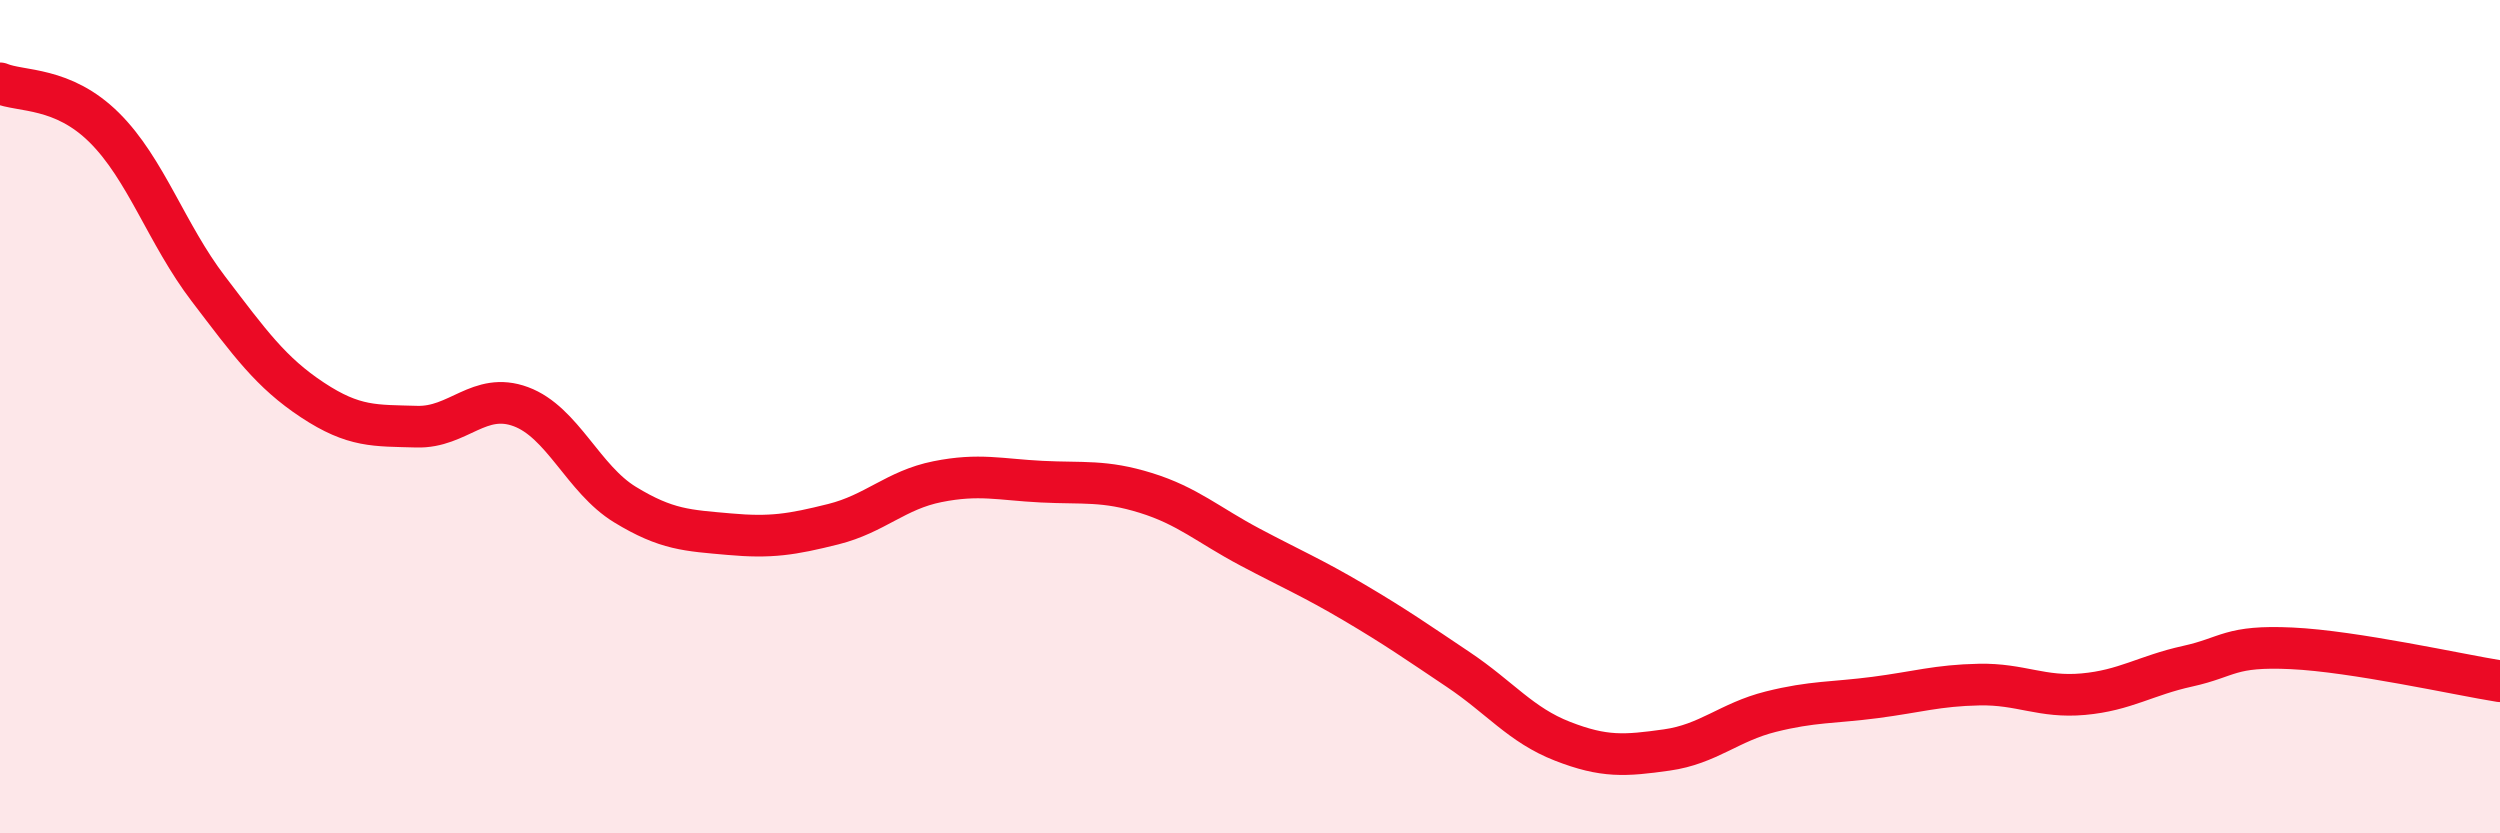 
    <svg width="60" height="20" viewBox="0 0 60 20" xmlns="http://www.w3.org/2000/svg">
      <path
        d="M 0,2 C 0.5,2.21 1.5,2.07 2.5,3.06 C 3.5,4.05 4,5.62 5,6.93 C 6,8.24 6.5,8.94 7.5,9.6 C 8.5,10.26 9,10.21 10,10.24 C 11,10.27 11.5,9.39 12.5,9.76 C 13.5,10.13 14,11.5 15,12.11 C 16,12.72 16.5,12.73 17.5,12.82 C 18.5,12.91 19,12.83 20,12.58 C 21,12.33 21.5,11.76 22.5,11.56 C 23.5,11.36 24,11.51 25,11.56 C 26,11.61 26.5,11.52 27.5,11.83 C 28.5,12.14 29,12.6 30,13.13 C 31,13.66 31.5,13.87 32.5,14.46 C 33.5,15.05 34,15.4 35,16.07 C 36,16.74 36.5,17.4 37.5,17.79 C 38.5,18.18 39,18.14 40,18 C 41,17.86 41.5,17.33 42.5,17.08 C 43.5,16.83 44,16.87 45,16.74 C 46,16.61 46.5,16.45 47.5,16.43 C 48.5,16.41 49,16.75 50,16.66 C 51,16.57 51.5,16.21 52.5,15.99 C 53.5,15.77 53.5,15.49 55,15.56 C 56.5,15.63 59,16.19 60,16.35L60 20L0 20Z"
        fill="#EB0A25"
        opacity="0.1"
        stroke-linecap="round"
        stroke-linejoin="round"
      />
      <path
        d="M 0,2 C 0.5,2.21 1.5,2.07 2.5,3.06 C 3.5,4.05 4,5.62 5,6.93 C 6,8.24 6.5,8.94 7.5,9.6 C 8.5,10.26 9,10.21 10,10.24 C 11,10.27 11.5,9.39 12.5,9.76 C 13.5,10.13 14,11.5 15,12.11 C 16,12.72 16.5,12.73 17.5,12.82 C 18.5,12.91 19,12.83 20,12.58 C 21,12.33 21.5,11.76 22.5,11.56 C 23.5,11.36 24,11.51 25,11.56 C 26,11.61 26.5,11.52 27.5,11.83 C 28.5,12.14 29,12.6 30,13.13 C 31,13.66 31.5,13.87 32.5,14.46 C 33.5,15.05 34,15.4 35,16.07 C 36,16.74 36.5,17.4 37.5,17.79 C 38.5,18.18 39,18.14 40,18 C 41,17.86 41.5,17.33 42.5,17.08 C 43.5,16.83 44,16.87 45,16.74 C 46,16.61 46.5,16.45 47.5,16.43 C 48.5,16.41 49,16.75 50,16.66 C 51,16.57 51.5,16.21 52.5,15.99 C 53.5,15.77 53.5,15.49 55,15.56 C 56.5,15.63 59,16.19 60,16.35"
        stroke="#EB0A25"
        stroke-width="1"
        fill="none"
        stroke-linecap="round"
        stroke-linejoin="round"
      />
    </svg>
  